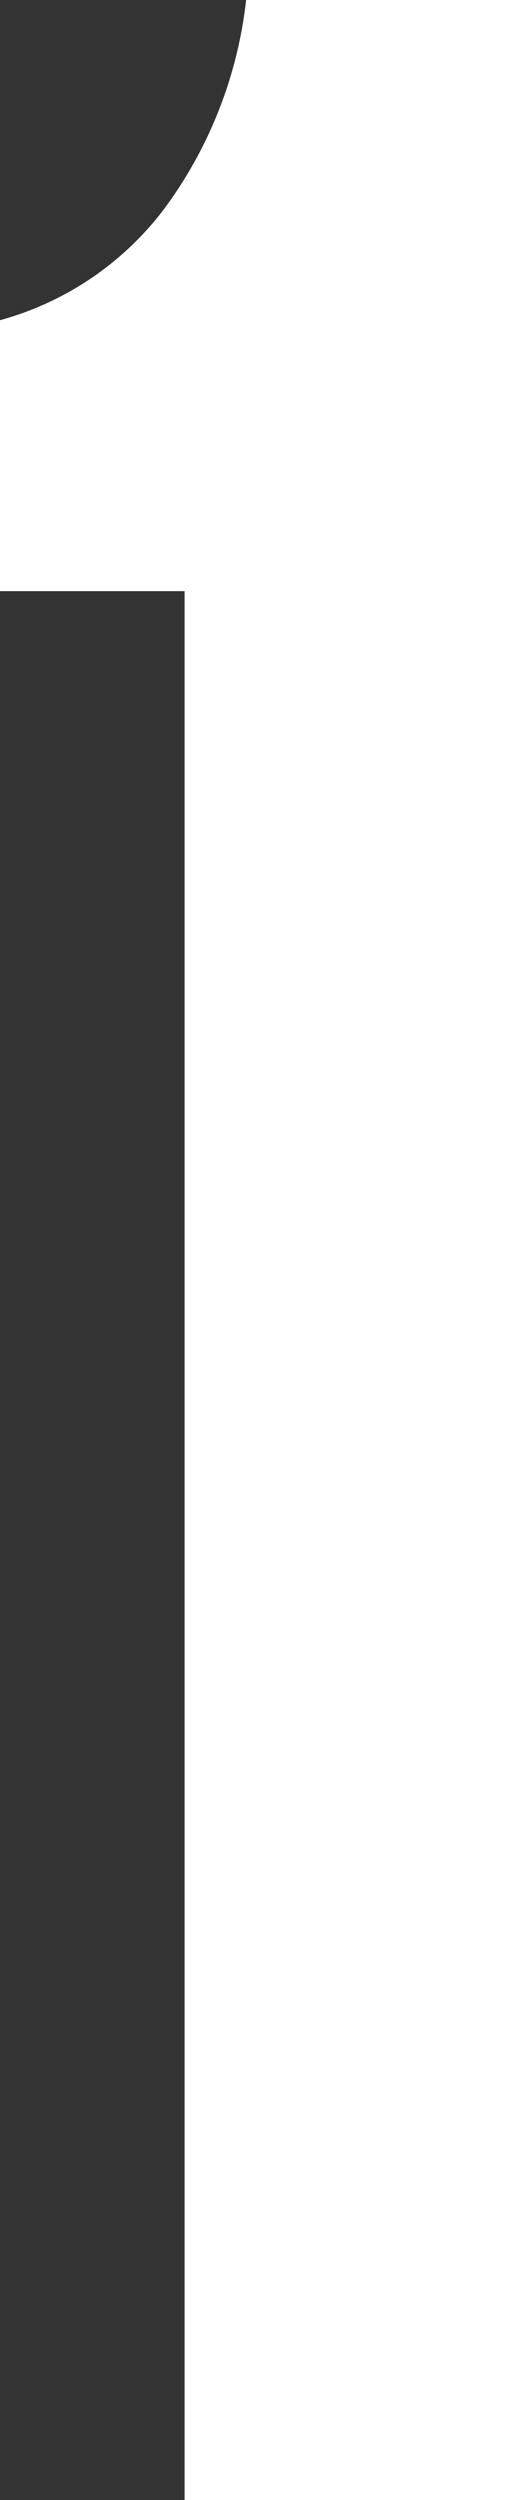 <svg xmlns="http://www.w3.org/2000/svg" viewBox="0 0 8.5 40.6"><rect x="0" y="0" width="8.5" height="40.6" fill="#333333" stroke="none"/><defs><style>.cls-1{fill:#fff;}</style></defs><g id="レイヤー_2" data-name="レイヤー 2"><g id="レイヤー_1-2" data-name="レイヤー 1"><path class="cls-1" d="M4,0H8.5V40.6H3v-31H0V5.2A5,5,0,0,0,2.67,3.39,7,7,0,0,0,4,0Z"/></g></g></svg>

